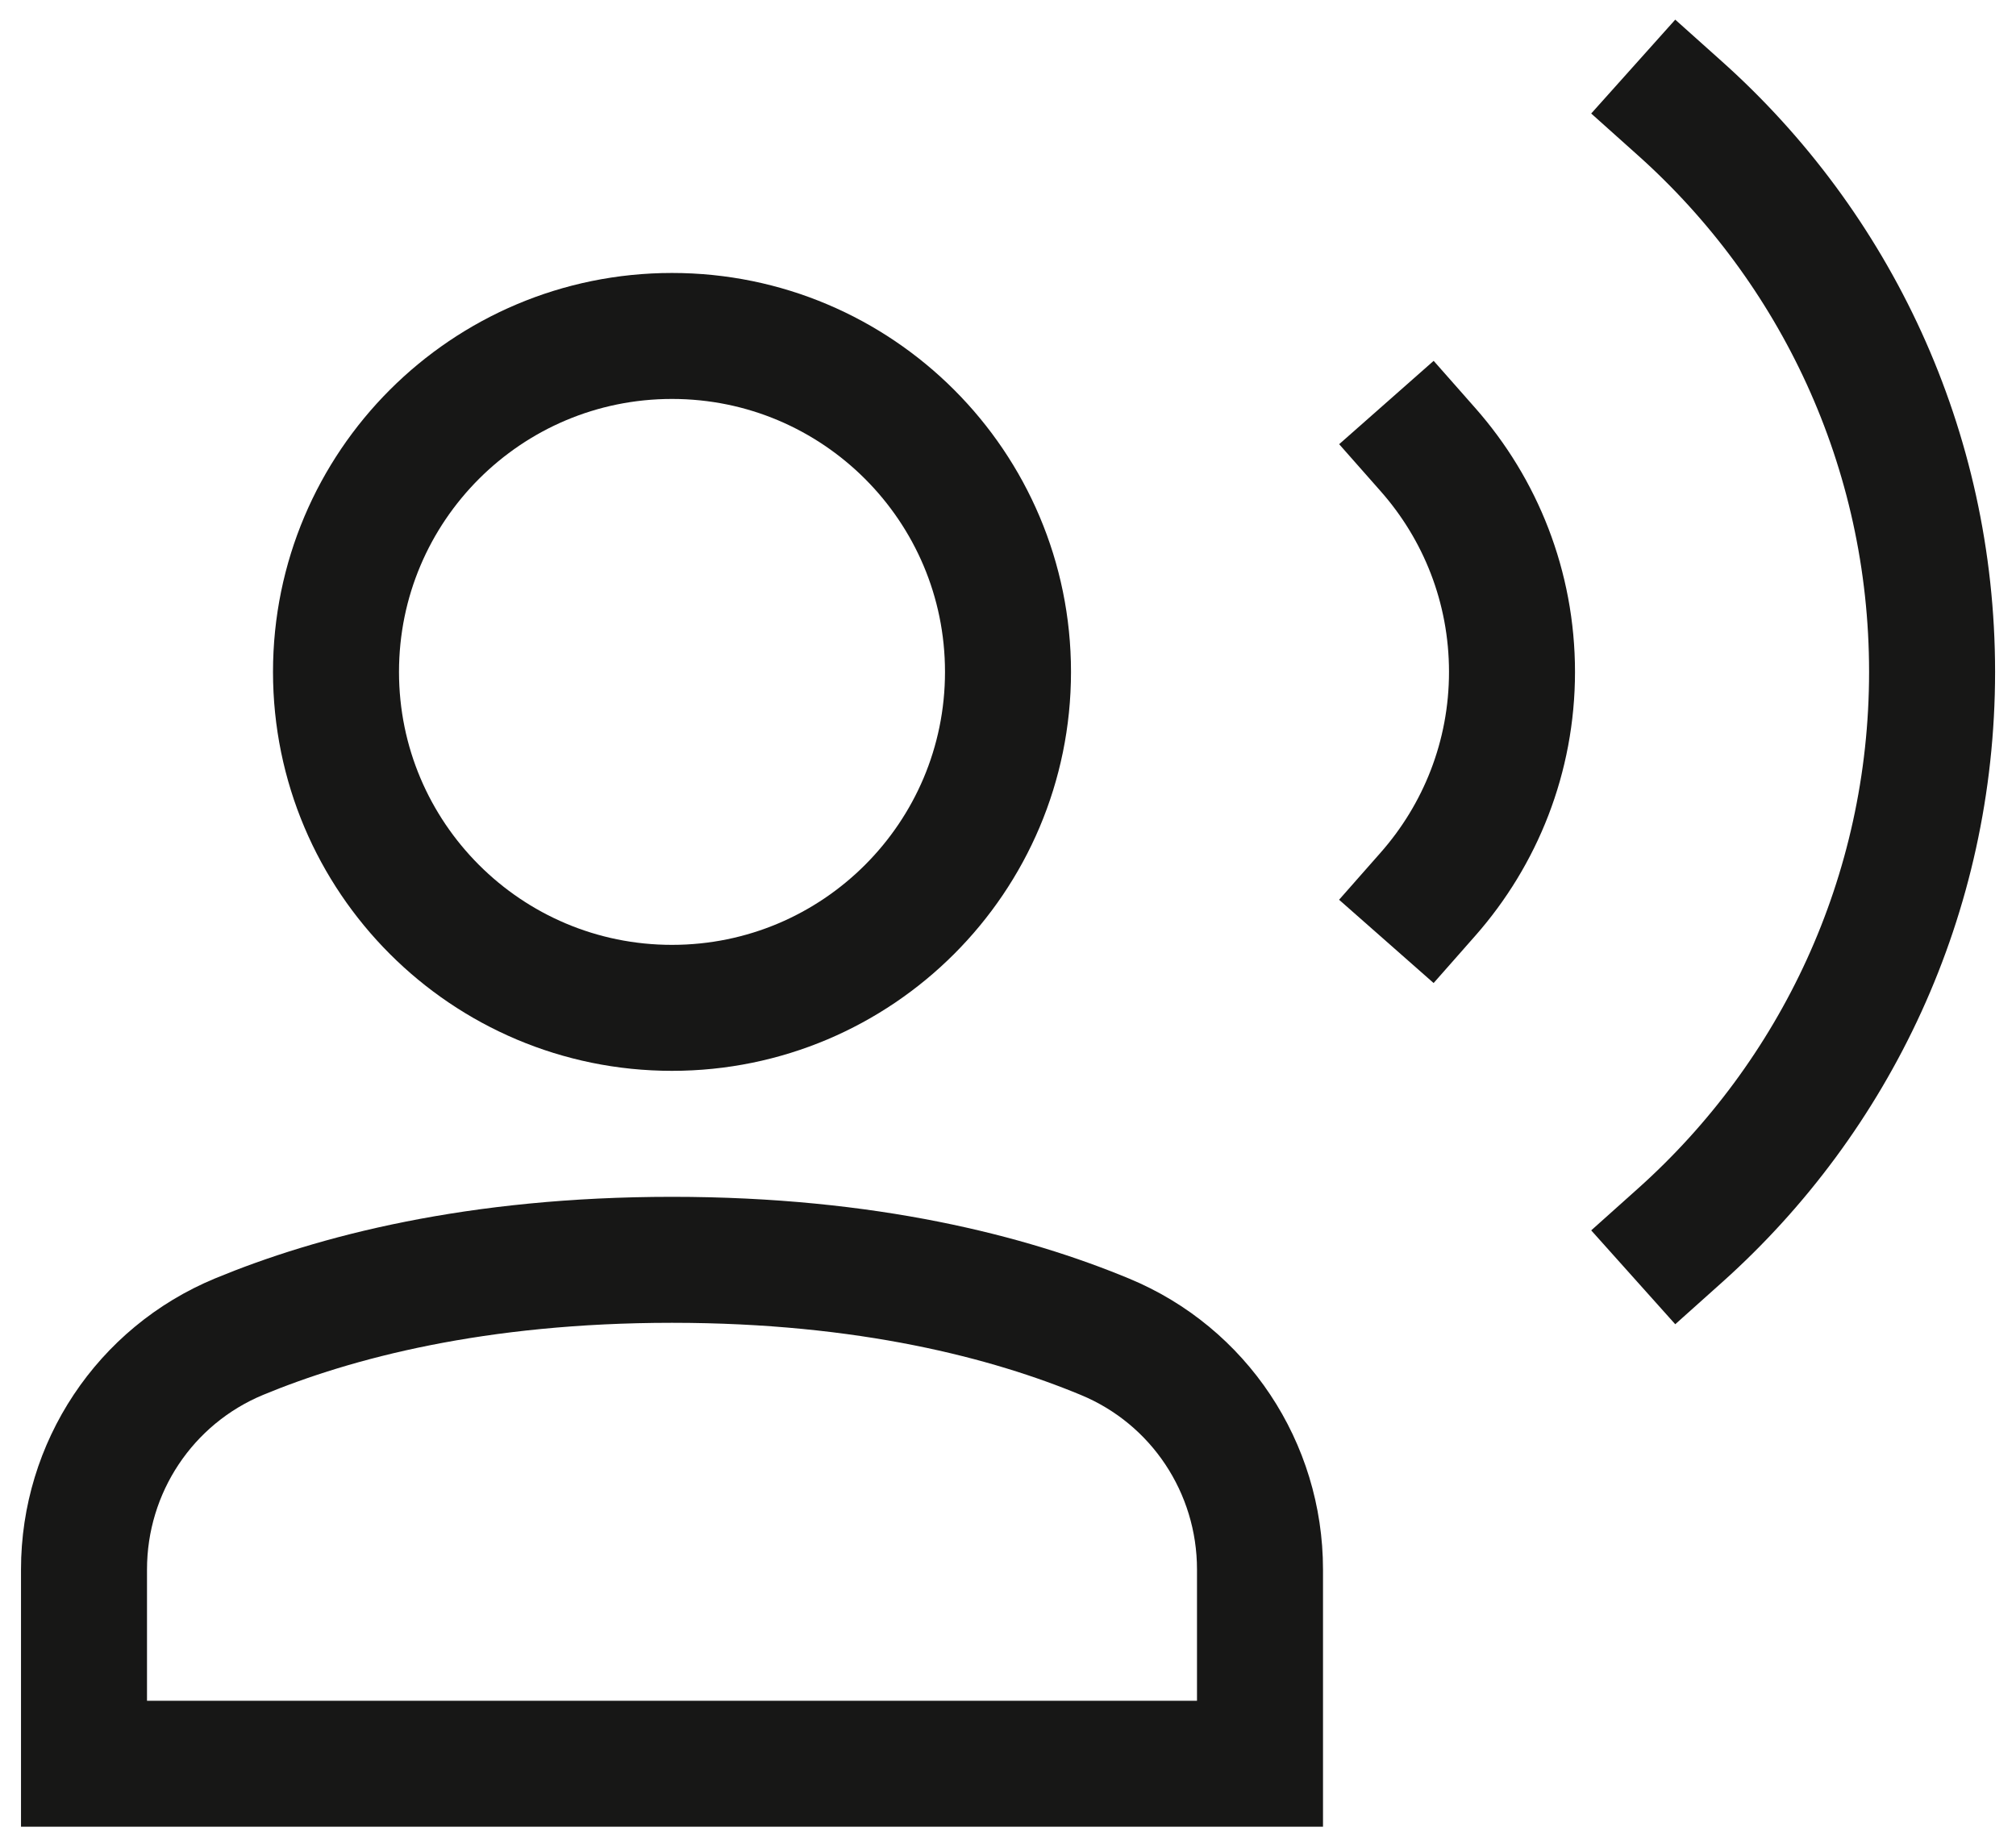 <svg width="24" height="22" viewBox="0 0 24 22" fill="none" xmlns="http://www.w3.org/2000/svg">
<path d="M15 21H1V18.687C1 17.474 1.725 16.38 2.846 15.915C3.981 15.445 5.67 15 8 15C10.33 15 12.019 15.445 13.154 15.916C14.275 16.38 15 17.474 15 18.687V21Z" stroke="#171716" stroke-width="1.5" stroke-miterlimit="10" stroke-linecap="square"/>
<path d="M8 12C10.209 12 12 10.209 12 8C12 5.791 10.209 4 8 4C5.791 4 4 5.791 4 8C4 10.209 5.791 12 8 12Z" stroke="#171716" stroke-width="1.5" stroke-miterlimit="10" stroke-linecap="square"/>
<path d="M17.001 5.355C17.623 6.06 18 6.986 18 8C18 9.014 17.622 9.94 17 10.646" stroke="#171716" stroke-width="1.5" stroke-miterlimit="10" stroke-linecap="square"/>
<path d="M20.002 1.293C21.843 2.941 23.001 5.335 23.001 8C23.001 10.665 21.843 13.06 20.002 14.708" stroke="#171716" stroke-width="1.5" stroke-miterlimit="10" stroke-linecap="square"/>
</svg>
